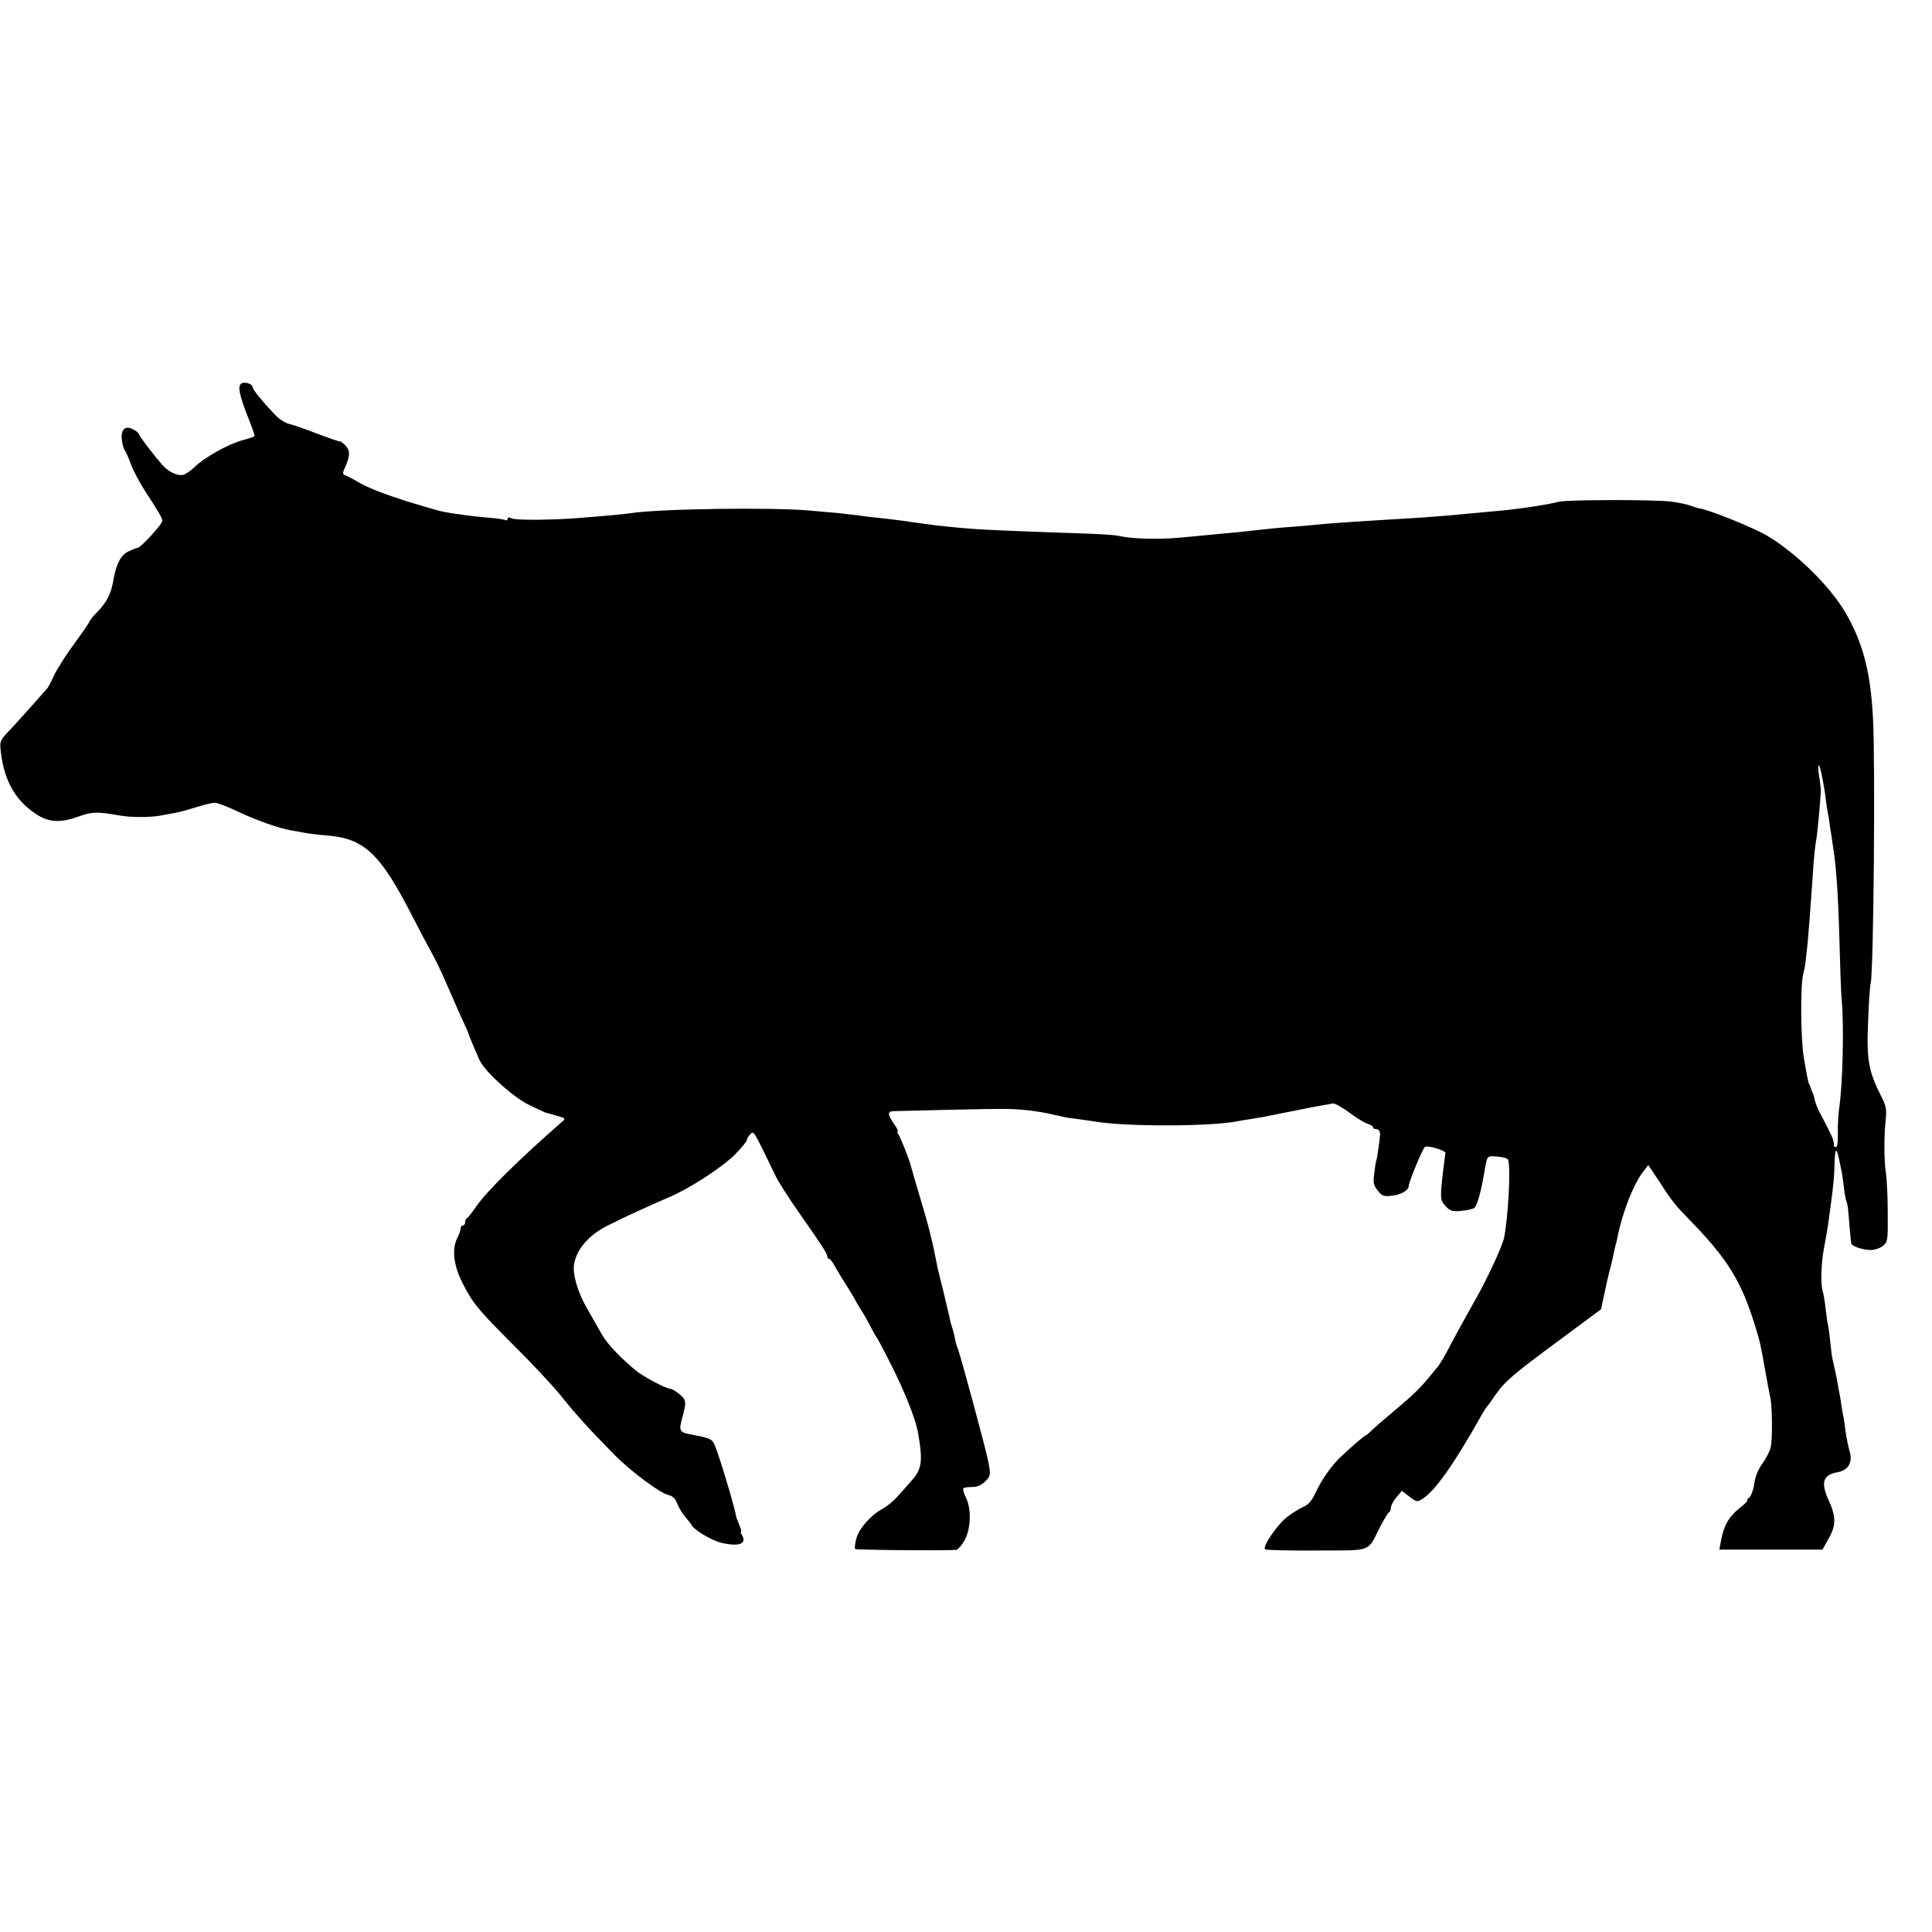 <?xml version="1.0" standalone="no"?>
<!DOCTYPE svg PUBLIC "-//W3C//DTD SVG 20010904//EN"
 "http://www.w3.org/TR/2001/REC-SVG-20010904/DTD/svg10.dtd">
<svg version="1.0" xmlns="http://www.w3.org/2000/svg"
 width="864pt" height="864pt" viewBox="0 0 864 864"
 preserveAspectRatio="xMidYMid meet">
<g transform="translate(0,864) scale(0.1,-0.1)"
fill="#000000" stroke="none">
<path d="M1077 6923 c-14 -13 -6 -50 28 -138 20 -50 35 -92 33 -95 -1 -3 -24
-11 -51 -18 -62 -16 -172 -77 -215 -119 -18 -18 -43 -35 -55 -37 -27 -4 -65
15 -92 46 -42 48 -105 132 -105 138 0 4 -11 13 -25 20 -35 19 -56 -1 -50 -47
2 -19 8 -40 13 -47 5 -6 17 -33 27 -61 10 -27 37 -79 60 -115 69 -106 79 -124
81 -139 2 -13 -97 -121 -111 -121 -4 0 -22 -7 -41 -16 -35 -17 -56 -59 -69
-139 -9 -51 -29 -90 -71 -133 -19 -19 -34 -38 -34 -42 0 -3 -30 -47 -66 -96
-36 -49 -78 -114 -92 -144 -14 -30 -28 -57 -32 -60 -3 -3 -35 -39 -71 -80 -37
-41 -83 -93 -104 -114 -35 -38 -37 -42 -31 -90 15 -133 71 -226 171 -285 50
-29 102 -30 178 -2 58 21 82 22 182 4 49 -9 138 -9 185 0 19 4 49 9 65 12 17
3 58 14 92 25 34 11 72 20 84 20 11 0 58 -18 102 -39 82 -39 186 -76 242 -85
17 -3 41 -7 55 -10 14 -3 59 -9 100 -12 170 -13 241 -81 387 -367 31 -61 69
-132 83 -157 14 -25 44 -85 65 -135 21 -49 52 -119 68 -155 17 -36 31 -67 31
-70 1 -6 32 -80 50 -120 23 -51 149 -165 221 -201 39 -18 72 -34 75 -35 3 0
24 -6 48 -13 42 -12 43 -13 24 -29 -189 -165 -338 -312 -382 -377 -19 -27 -37
-51 -42 -53 -4 -2 -8 -10 -8 -18 0 -8 -4 -14 -10 -14 -5 0 -10 -6 -10 -13 0
-8 -7 -29 -16 -46 -24 -48 -15 -123 25 -200 46 -90 68 -117 232 -281 81 -80
175 -181 210 -225 62 -78 128 -151 239 -263 70 -71 205 -172 240 -178 18 -4
30 -16 38 -37 7 -18 23 -45 36 -60 14 -16 26 -32 28 -36 10 -22 91 -71 136
-81 80 -18 114 -4 89 38 -5 6 -6 12 -3 12 3 0 -1 15 -9 33 -7 17 -14 35 -14
40 -1 4 -1 8 -2 10 0 1 -2 9 -4 17 -26 101 -80 274 -93 296 -11 20 -21 24
-112 41 -39 7 -44 18 -31 65 22 81 21 86 -10 113 -17 14 -36 25 -44 25 -16 0
-113 51 -145 76 -69 55 -135 124 -157 164 -14 25 -43 75 -64 112 -44 74 -69
158 -62 203 11 68 65 131 150 174 56 29 202 96 273 126 93 39 239 134 298 193
28 29 52 58 52 63 0 6 6 17 14 25 18 18 12 27 115 -186 12 -25 58 -97 102
-160 104 -148 129 -187 129 -200 0 -5 4 -10 8 -10 5 0 16 -15 25 -32 10 -18
31 -53 47 -78 16 -25 34 -54 40 -65 5 -11 21 -38 35 -60 14 -22 33 -56 42 -75
10 -19 20 -37 23 -40 3 -3 33 -59 66 -125 59 -117 108 -239 119 -300 23 -128
18 -165 -28 -216 -17 -20 -46 -52 -64 -72 -17 -20 -48 -45 -69 -56 -51 -28
-102 -86 -115 -133 -5 -22 -8 -42 -5 -45 4 -5 405 -8 453 -4 6 1 22 18 34 38
30 49 35 143 9 195 -10 20 -15 39 -12 42 3 4 21 6 39 6 23 0 42 8 59 25 25 25
26 31 10 105 -17 75 -121 460 -133 490 -7 17 -9 26 -16 60 -3 14 -8 32 -11 40
-3 8 -8 26 -10 40 -3 14 -15 63 -26 110 -12 47 -23 94 -26 105 -24 125 -42
196 -81 325 -19 63 -36 122 -38 130 -6 29 -48 135 -58 148 -5 6 -6 12 -3 12 4
0 -1 12 -12 28 -34 49 -35 62 -4 63 67 2 413 10 472 10 80 1 166 -8 242 -26
32 -7 62 -14 66 -14 12 -1 96 -13 122 -17 137 -23 511 -22 630 1 13 3 40 7 60
10 20 3 47 8 60 10 14 3 59 12 100 20 41 8 86 17 100 20 22 4 67 13 110 20 9
2 42 -17 75 -41 33 -25 70 -47 82 -50 13 -4 23 -10 23 -15 0 -5 7 -9 15 -9 13
0 19 -12 16 -32 0 -4 -3 -29 -7 -55 -3 -26 -7 -49 -9 -52 -2 -3 -6 -29 -9 -57
-6 -43 -4 -54 15 -78 20 -25 27 -28 65 -23 40 4 74 24 74 44 0 17 63 168 72
174 13 8 93 -16 92 -27 -1 -5 -5 -36 -9 -69 -16 -137 -15 -142 10 -169 20 -22
30 -25 70 -21 25 2 52 8 59 14 11 9 27 64 40 136 18 104 12 95 61 93 25 -2 47
-8 49 -14 13 -34 1 -256 -18 -351 -7 -35 -78 -188 -127 -273 -35 -62 -97 -174
-130 -238 -16 -29 -34 -59 -41 -66 -7 -8 -28 -34 -47 -57 -19 -24 -61 -66 -94
-94 -119 -101 -141 -120 -159 -138 -10 -9 -20 -17 -22 -17 -4 0 -66 -53 -110
-95 -40 -37 -86 -103 -111 -157 -18 -39 -33 -57 -57 -67 -18 -8 -50 -28 -72
-45 -45 -35 -113 -135 -98 -145 6 -3 110 -6 231 -5 252 1 224 -9 282 104 19
36 37 67 42 68 4 2 7 11 7 20 1 10 11 30 25 46 l24 29 34 -26 c33 -25 35 -25
60 -9 56 37 138 153 256 362 13 25 28 47 31 50 4 3 20 26 37 51 42 61 77 91
291 249 l182 135 16 75 c8 41 20 89 24 105 5 17 11 42 14 58 3 15 7 35 10 45
3 9 7 28 10 42 22 109 70 232 112 287 l25 33 49 -73 c59 -92 70 -105 149 -186
159 -165 220 -265 280 -461 21 -68 23 -74 47 -210 8 -47 18 -96 21 -110 9 -43
10 -193 1 -225 -4 -16 -21 -48 -37 -71 -19 -26 -32 -59 -36 -90 -4 -27 -14
-55 -23 -62 -9 -6 -12 -12 -8 -12 5 0 -12 -17 -38 -37 -46 -38 -68 -77 -80
-145 l-7 -38 230 0 231 0 28 50 c33 58 33 96 2 166 -39 84 -29 118 37 130 49
9 69 44 55 92 -6 20 -14 60 -18 87 -3 28 -8 59 -10 70 -3 11 -7 36 -10 55 -2
19 -7 46 -10 60 -2 14 -7 36 -9 50 -3 14 -7 35 -10 47 -3 13 -7 33 -10 46 -3
12 -7 46 -10 76 -3 30 -7 62 -9 70 -3 9 -7 41 -11 72 -3 31 -9 69 -14 85 -10
38 -7 124 7 199 13 68 18 99 27 170 16 118 18 143 19 202 1 33 4 59 7 57 6 -3
10 -19 25 -94 2 -8 6 -40 10 -70 3 -30 9 -59 12 -64 3 -5 7 -32 9 -60 4 -53
10 -117 12 -127 2 -12 53 -29 85 -29 19 0 44 8 56 18 22 18 23 25 22 148 0 71
-4 152 -8 179 -9 55 -9 162 -1 241 5 44 1 61 -22 105 -54 107 -64 160 -57 325
3 82 8 163 12 179 13 65 21 984 10 1185 -11 207 -45 337 -124 472 -69 117
-216 262 -347 341 -56 34 -252 114 -302 123 -12 2 -34 9 -47 14 -14 5 -51 13
-83 17 -70 9 -468 9 -503 -1 -49 -13 -188 -34 -275 -41 -64 -6 -182 -17 -215
-20 -19 -2 -78 -6 -130 -10 -268 -16 -401 -25 -450 -30 -25 -3 -74 -7 -110
-10 -62 -4 -110 -9 -210 -20 -25 -3 -70 -8 -100 -10 -30 -3 -82 -8 -115 -11
-122 -12 -151 -14 -210 -13 -65 0 -112 4 -160 14 -16 3 -93 8 -170 10 -243 8
-428 16 -475 20 -82 6 -164 15 -205 21 -22 3 -51 7 -65 9 -53 8 -126 17 -160
20 -19 2 -55 6 -80 10 -25 3 -67 8 -95 11 -27 2 -84 7 -125 11 -171 15 -674 8
-800 -12 -24 -4 -110 -12 -240 -22 -119 -9 -275 -10 -292 -1 -12 6 -18 5 -18
-2 0 -6 -4 -9 -9 -6 -5 3 -40 8 -77 11 -38 3 -80 8 -94 10 -14 2 -45 6 -70 10
-48 7 -57 10 -190 50 -109 34 -186 64 -230 90 -19 12 -43 24 -53 28 -16 6 -17
9 -1 44 21 49 20 71 -5 95 -12 10 -21 17 -21 14 0 -2 -44 13 -97 33 -54 21
-112 41 -129 45 -17 4 -45 21 -62 39 -57 60 -102 114 -102 125 0 16 -40 28
-53 15z m7073 -1764 c6 -30 13 -72 15 -94 3 -22 7 -51 10 -65 3 -13 7 -42 10
-65 4 -22 8 -51 10 -65 17 -104 25 -219 31 -435 3 -115 7 -235 10 -265 11
-117 5 -376 -11 -485 -4 -27 -7 -78 -6 -112 1 -38 -2 -63 -9 -63 -5 0 -9 3 -9
8 1 4 0 10 -1 15 -1 4 -3 10 -4 15 -2 8 -35 74 -53 107 -13 22 -25 53 -29 73
-1 8 -6 21 -10 30 -4 9 -8 20 -9 25 -2 4 -3 8 -5 10 -3 4 -9 33 -23 116 -15
85 -16 336 -2 379 4 13 9 42 11 65 3 23 6 56 8 72 3 29 11 132 22 290 6 99 11
141 18 180 4 25 18 175 19 210 0 6 -3 35 -8 65 -9 69 1 62 15 -11z"/>
</g>
</svg>
